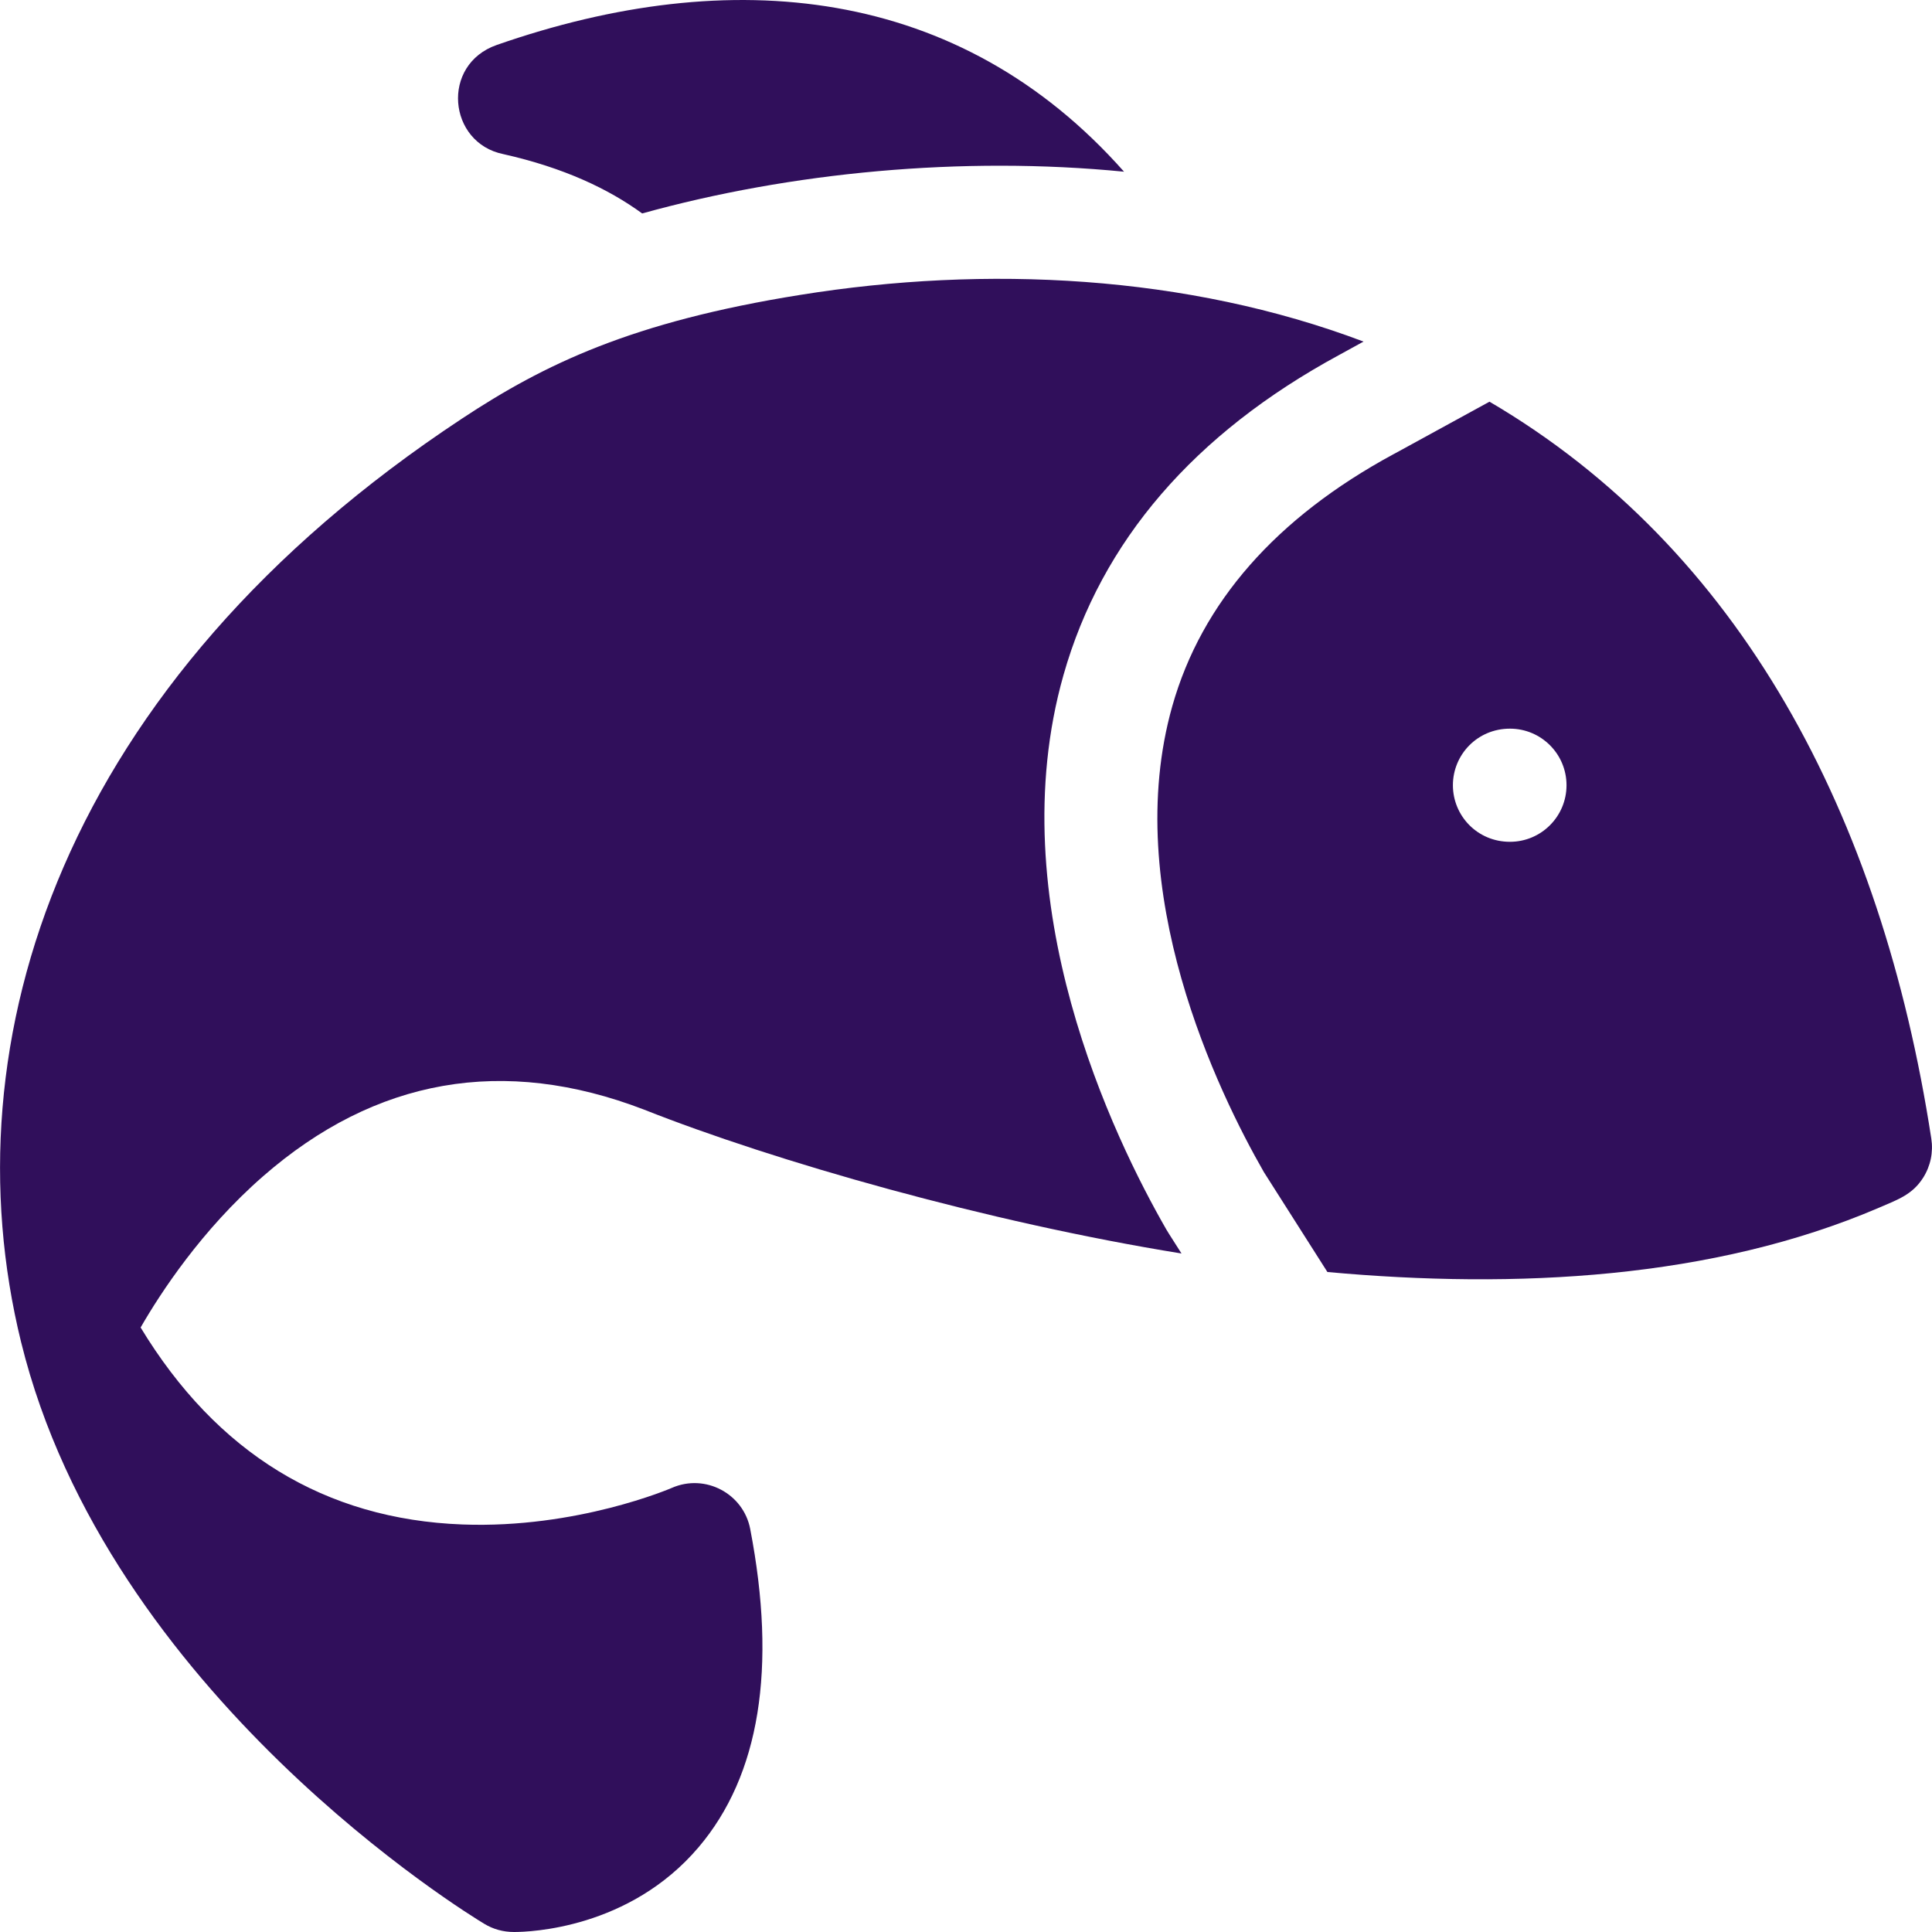 <svg width="46" height="46" viewBox="0 0 46 46" fill="none" xmlns="http://www.w3.org/2000/svg">
<g clip-path="url(#clip0_1531_23344)">
<path d="M11.986 3.67C13.427 3.994 14.488 4.498 15.29 5.082C18.817 4.103 22.903 3.709 26.763 4.088C22.846 -0.337 17.405 -0.875 11.829 1.07C10.488 1.538 10.665 3.403 11.986 3.67Z" fill="#300F5B"/>
<path d="M6.264 28.006C8.941 25.67 11.992 25.135 15.331 26.418C18.433 27.647 23.505 29.099 28.131 29.845C27.797 29.32 27.794 29.317 27.772 29.277C26.524 27.108 23.788 21.48 25.321 16.073C26.224 12.886 28.432 10.323 31.882 8.453C31.91 8.437 31.905 8.44 32.465 8.133C28.255 6.541 23.471 6.31 19.049 7.022C15.047 7.662 12.96 8.671 10.999 9.967C1.468 16.258 -1.255 24.79 0.501 31.95C0.501 31.951 0.502 31.952 0.502 31.953C2.561 40.338 11.169 45.588 11.535 45.808C11.74 45.931 11.976 46 12.24 46C12.617 46 14.987 45.92 16.633 43.982C18.087 42.27 18.501 39.72 17.862 36.404C17.701 35.564 16.793 35.077 15.996 35.426C15.973 35.436 13.738 36.4 11.011 36.297C7.736 36.174 5.161 34.597 3.348 31.607C3.816 30.794 4.796 29.287 6.264 28.006Z" fill="#300F5B"/>
<path d="M45.983 27.108C44.797 19.387 41.417 13.055 35.464 9.564C32.325 11.282 33.408 10.69 33.173 10.817C30.382 12.329 28.612 14.344 27.913 16.808C26.665 21.209 29.009 26.017 30.093 27.908L31.605 30.286C36.109 30.697 40.783 30.449 44.731 28.758C45.2 28.557 45.535 28.44 45.788 28.043C45.965 27.765 46.034 27.433 45.983 27.108ZM35.951 20.043C35.174 20.043 34.593 19.422 34.593 18.696C34.593 17.968 35.175 17.349 35.951 17.349C36.695 17.349 37.298 17.952 37.298 18.696C37.298 19.44 36.695 20.043 35.951 20.043Z" fill="#300F5B"/>
</g>
<defs>
<clipPath id="clip0_1531_23344">
<rect width="46" height="46" fill="white"/>
</clipPath>
</defs>
</svg>
